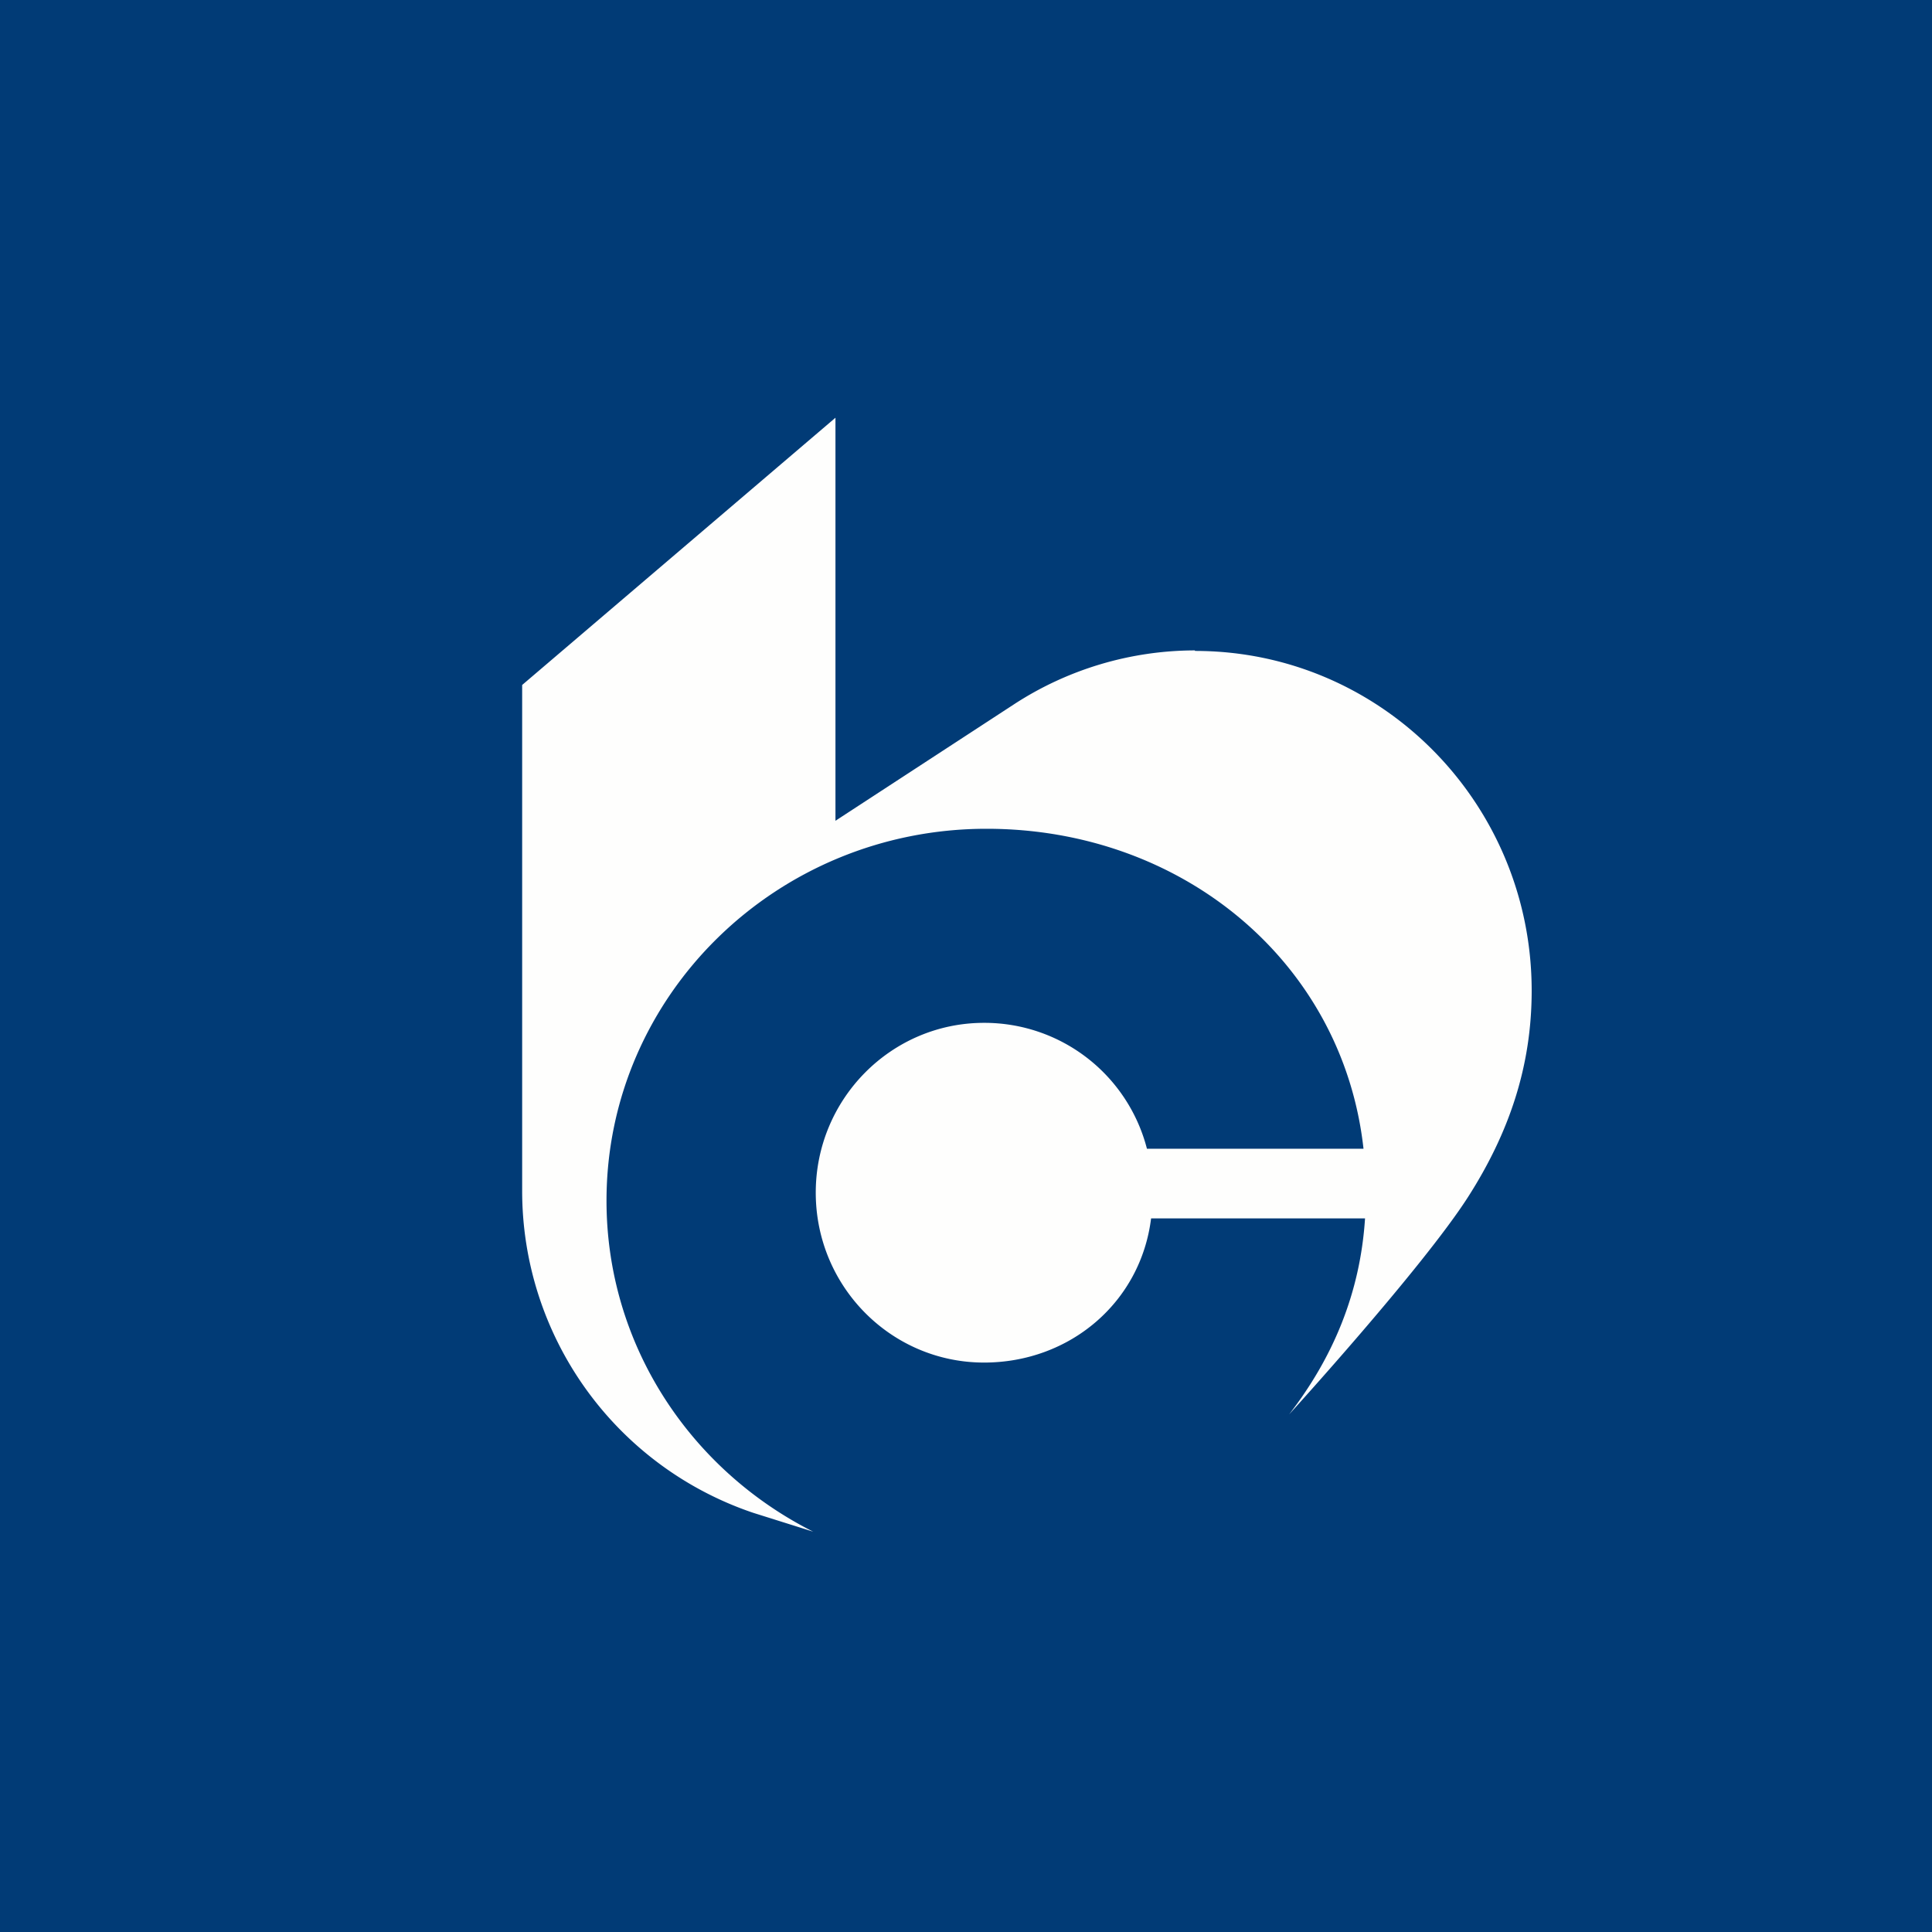 <?xml version="1.0" encoding="UTF-8"?>
<!-- generated by Finnhub -->
<svg viewBox="0 0 55.5 55.5" xmlns="http://www.w3.org/2000/svg">
<path d="M 0,0 H 55.5 V 55.5 H 0 Z" fill="rgb(1, 59, 118)"/>
<path d="M 34.322,18.684 A 9.542,9.542 0 0,0 29.125,20.235 L 24,23.578 V 12 L 15,19.677 V 34.196 A 9.758,9.758 0 0,0 21.64,43.459 L 23.36,44 C 19.836,42.227 17.423,38.636 17.423,34.492 C 17.423,28.592 22.312,23.808 28.341,23.808 C 33.968,23.808 38.577,27.645 39.169,33 H 32.948 A 4.82,4.82 0 0,0 28.268,29.383 C 25.6,29.383 23.434,31.569 23.434,34.261 C 23.434,36.958 25.6,39.142 28.268,39.142 C 30.738,39.142 32.769,37.407 33.067,35 H 39.213 C 39.074,37.157 38.285,39.008 37.032,40.631 C 37.032,40.631 40.862,36.427 42.17,34.389 C 43.353,32.541 44,30.631 44,28.46 C 44,23.068 39.673,18.699 34.332,18.699 Z" fill="rgb(254, 254, 253)"/>
</svg>

